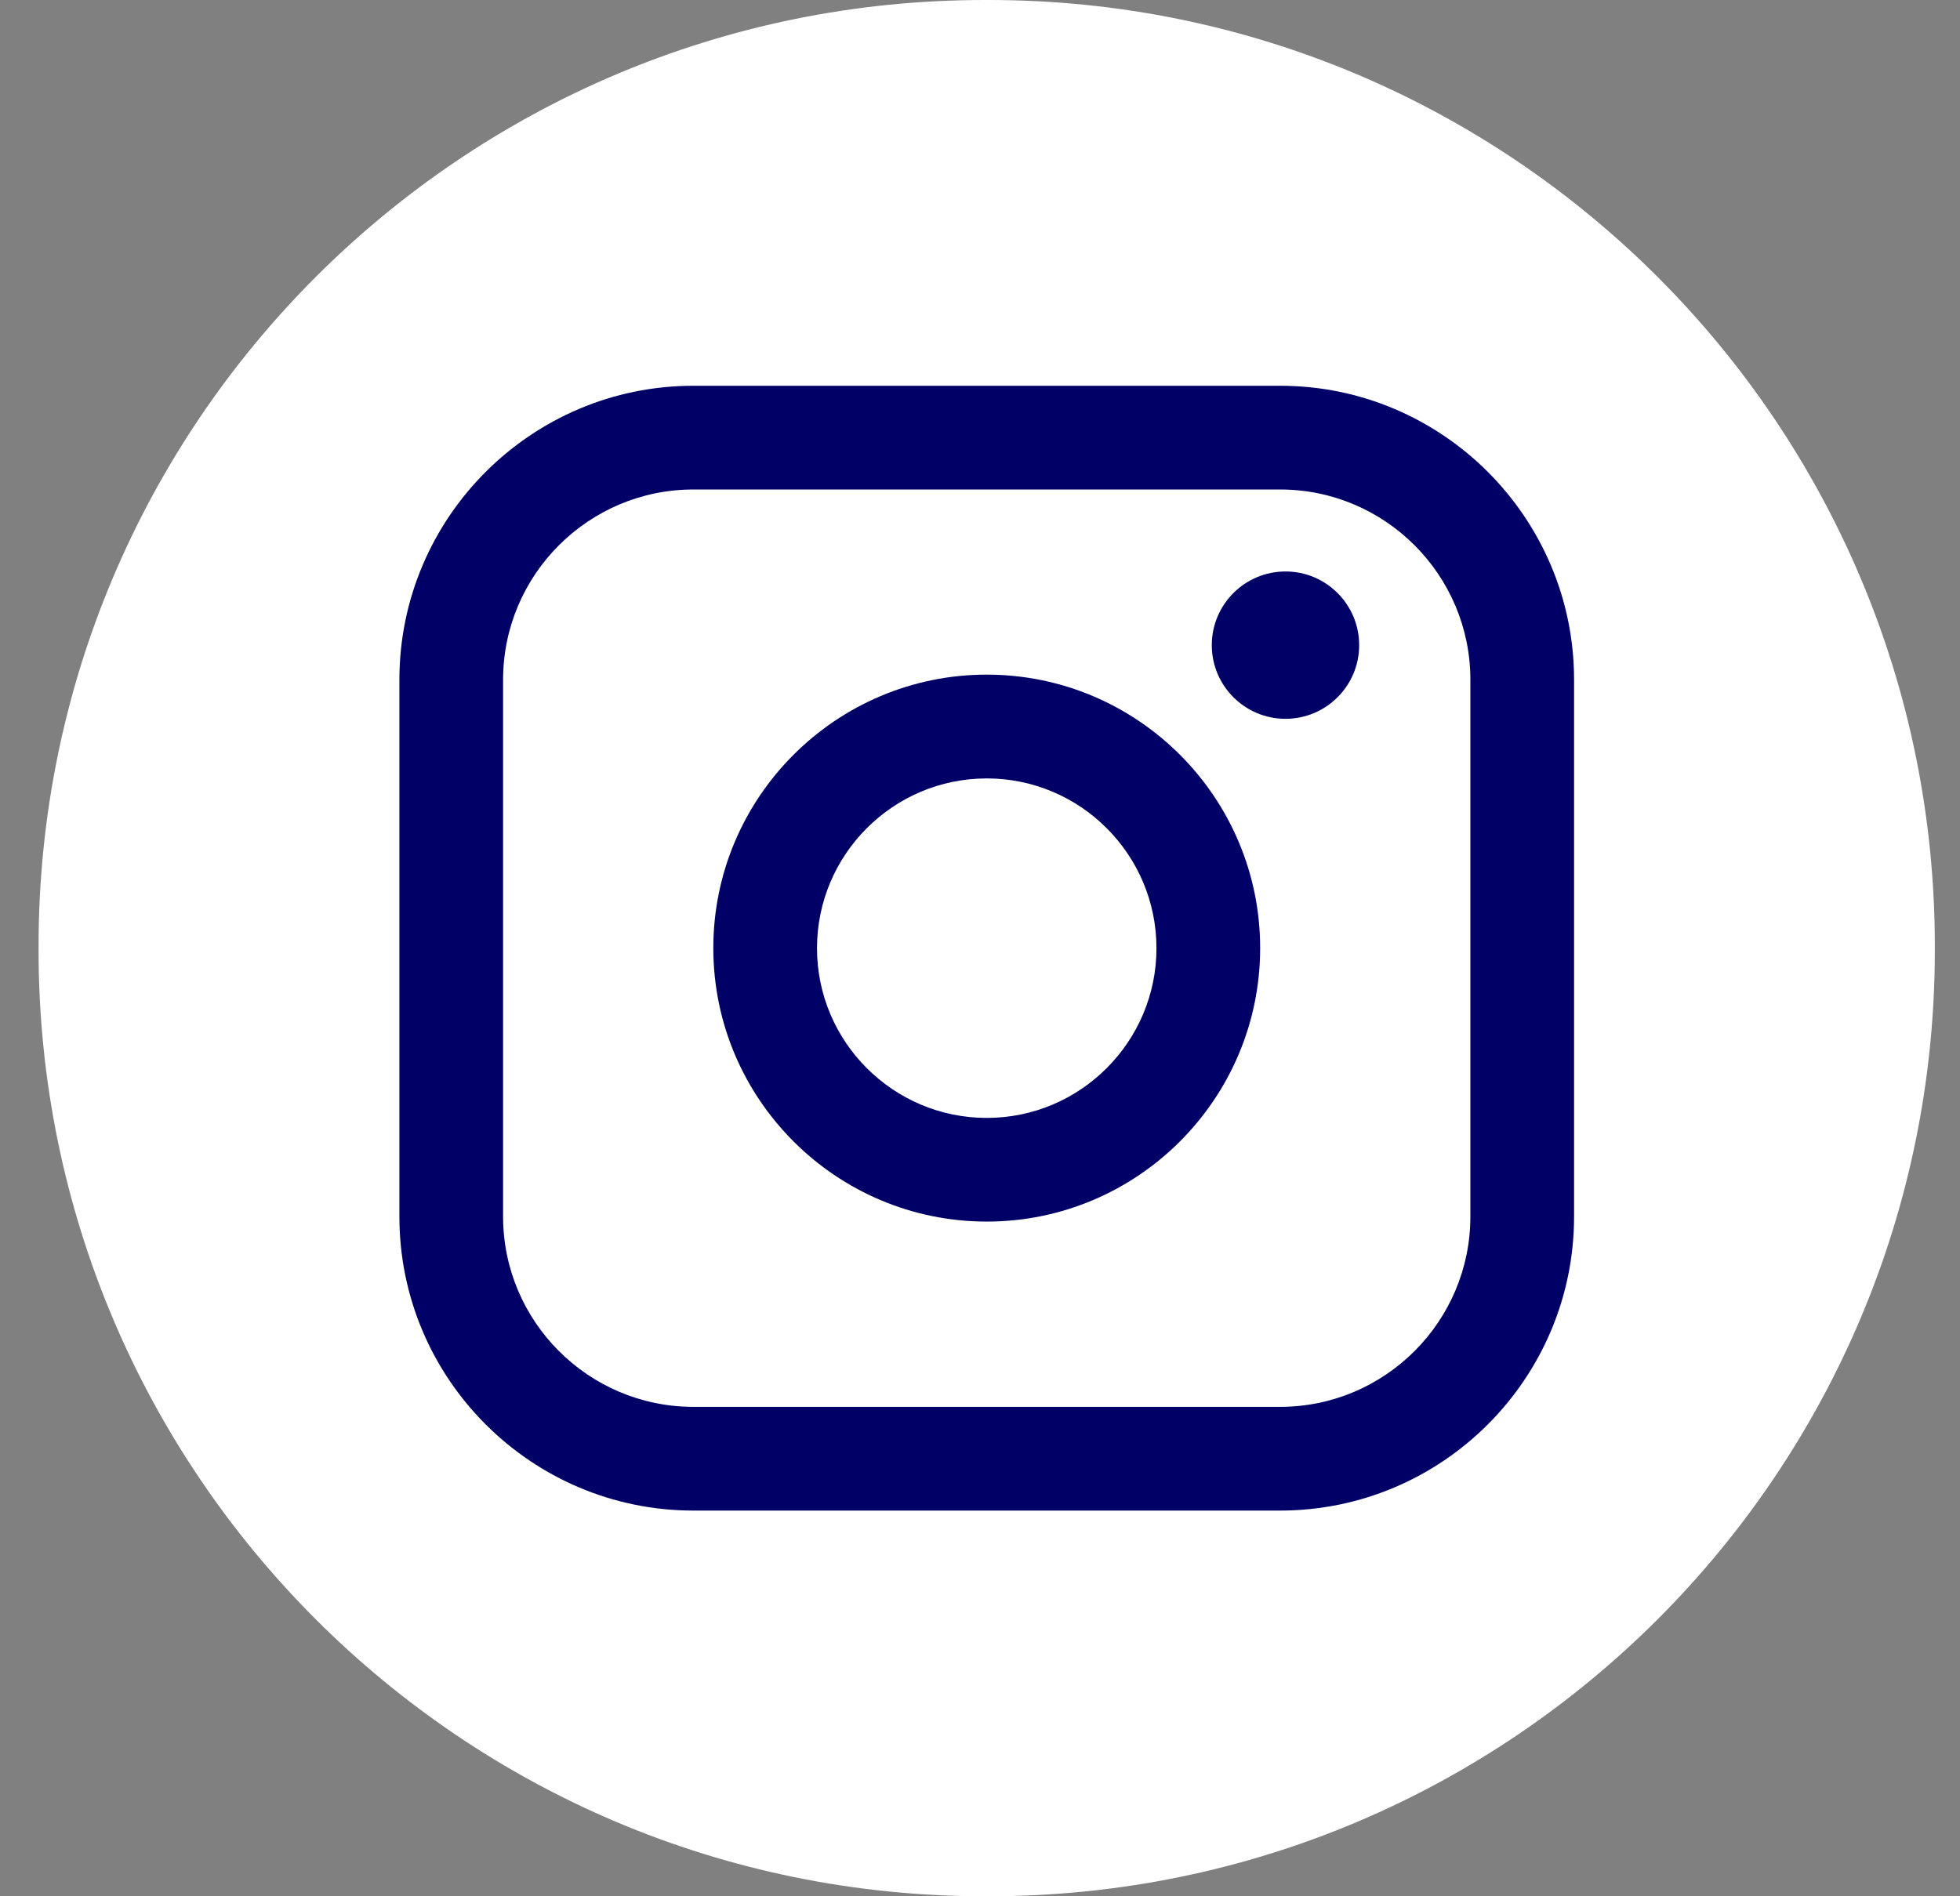 <svg width="31" height="30" viewBox="0 0 31 30" fill="none" xmlns="http://www.w3.org/2000/svg">
<rect x="0" y="0" width="31" height="30" fill="#808080" stroke="none"/>
<path d="M15.64 0H15.572C7.309 0 0.61 6.7 0.61 14.966V15.034C0.61 23.3 7.309 30 15.572 30H15.64C23.903 30 30.602 23.3 30.602 15.034V14.966C30.602 6.7 23.903 0 15.64 0Z" fill="white"/>
<path d="M20.247 6.103H10.967C8.403 6.103 6.317 8.19 6.317 10.754V19.247C6.317 21.811 8.403 23.898 10.967 23.898H20.247C22.811 23.898 24.896 21.811 24.896 19.247V10.754C24.896 8.19 22.811 6.103 20.247 6.103ZM7.957 10.754C7.957 9.095 9.307 7.744 10.967 7.744H20.247C21.906 7.744 23.256 9.095 23.256 10.754V19.247C23.256 20.906 21.906 22.257 20.247 22.257H10.967C9.307 22.257 7.957 20.906 7.957 19.247V10.754Z" fill="#000066"/>
<path d="M15.607 19.326C17.991 19.326 19.931 17.385 19.931 14.999C19.931 12.614 17.992 10.673 15.607 10.673C13.222 10.673 11.282 12.614 11.282 14.999C11.282 17.385 13.222 19.326 15.607 19.326ZM15.607 12.315C17.087 12.315 18.291 13.52 18.291 15.001C18.291 16.481 17.087 17.686 15.607 17.686C14.126 17.686 12.922 16.481 12.922 15.001C12.922 13.52 14.126 12.315 15.607 12.315Z" fill="#000066"/>
<path d="M20.332 11.372C20.974 11.372 21.497 10.85 21.497 10.207C21.497 9.563 20.975 9.041 20.332 9.041C19.689 9.041 19.166 9.563 19.166 10.207C19.166 10.85 19.689 11.372 20.332 11.372Z" fill="#000066"/>
</svg>
